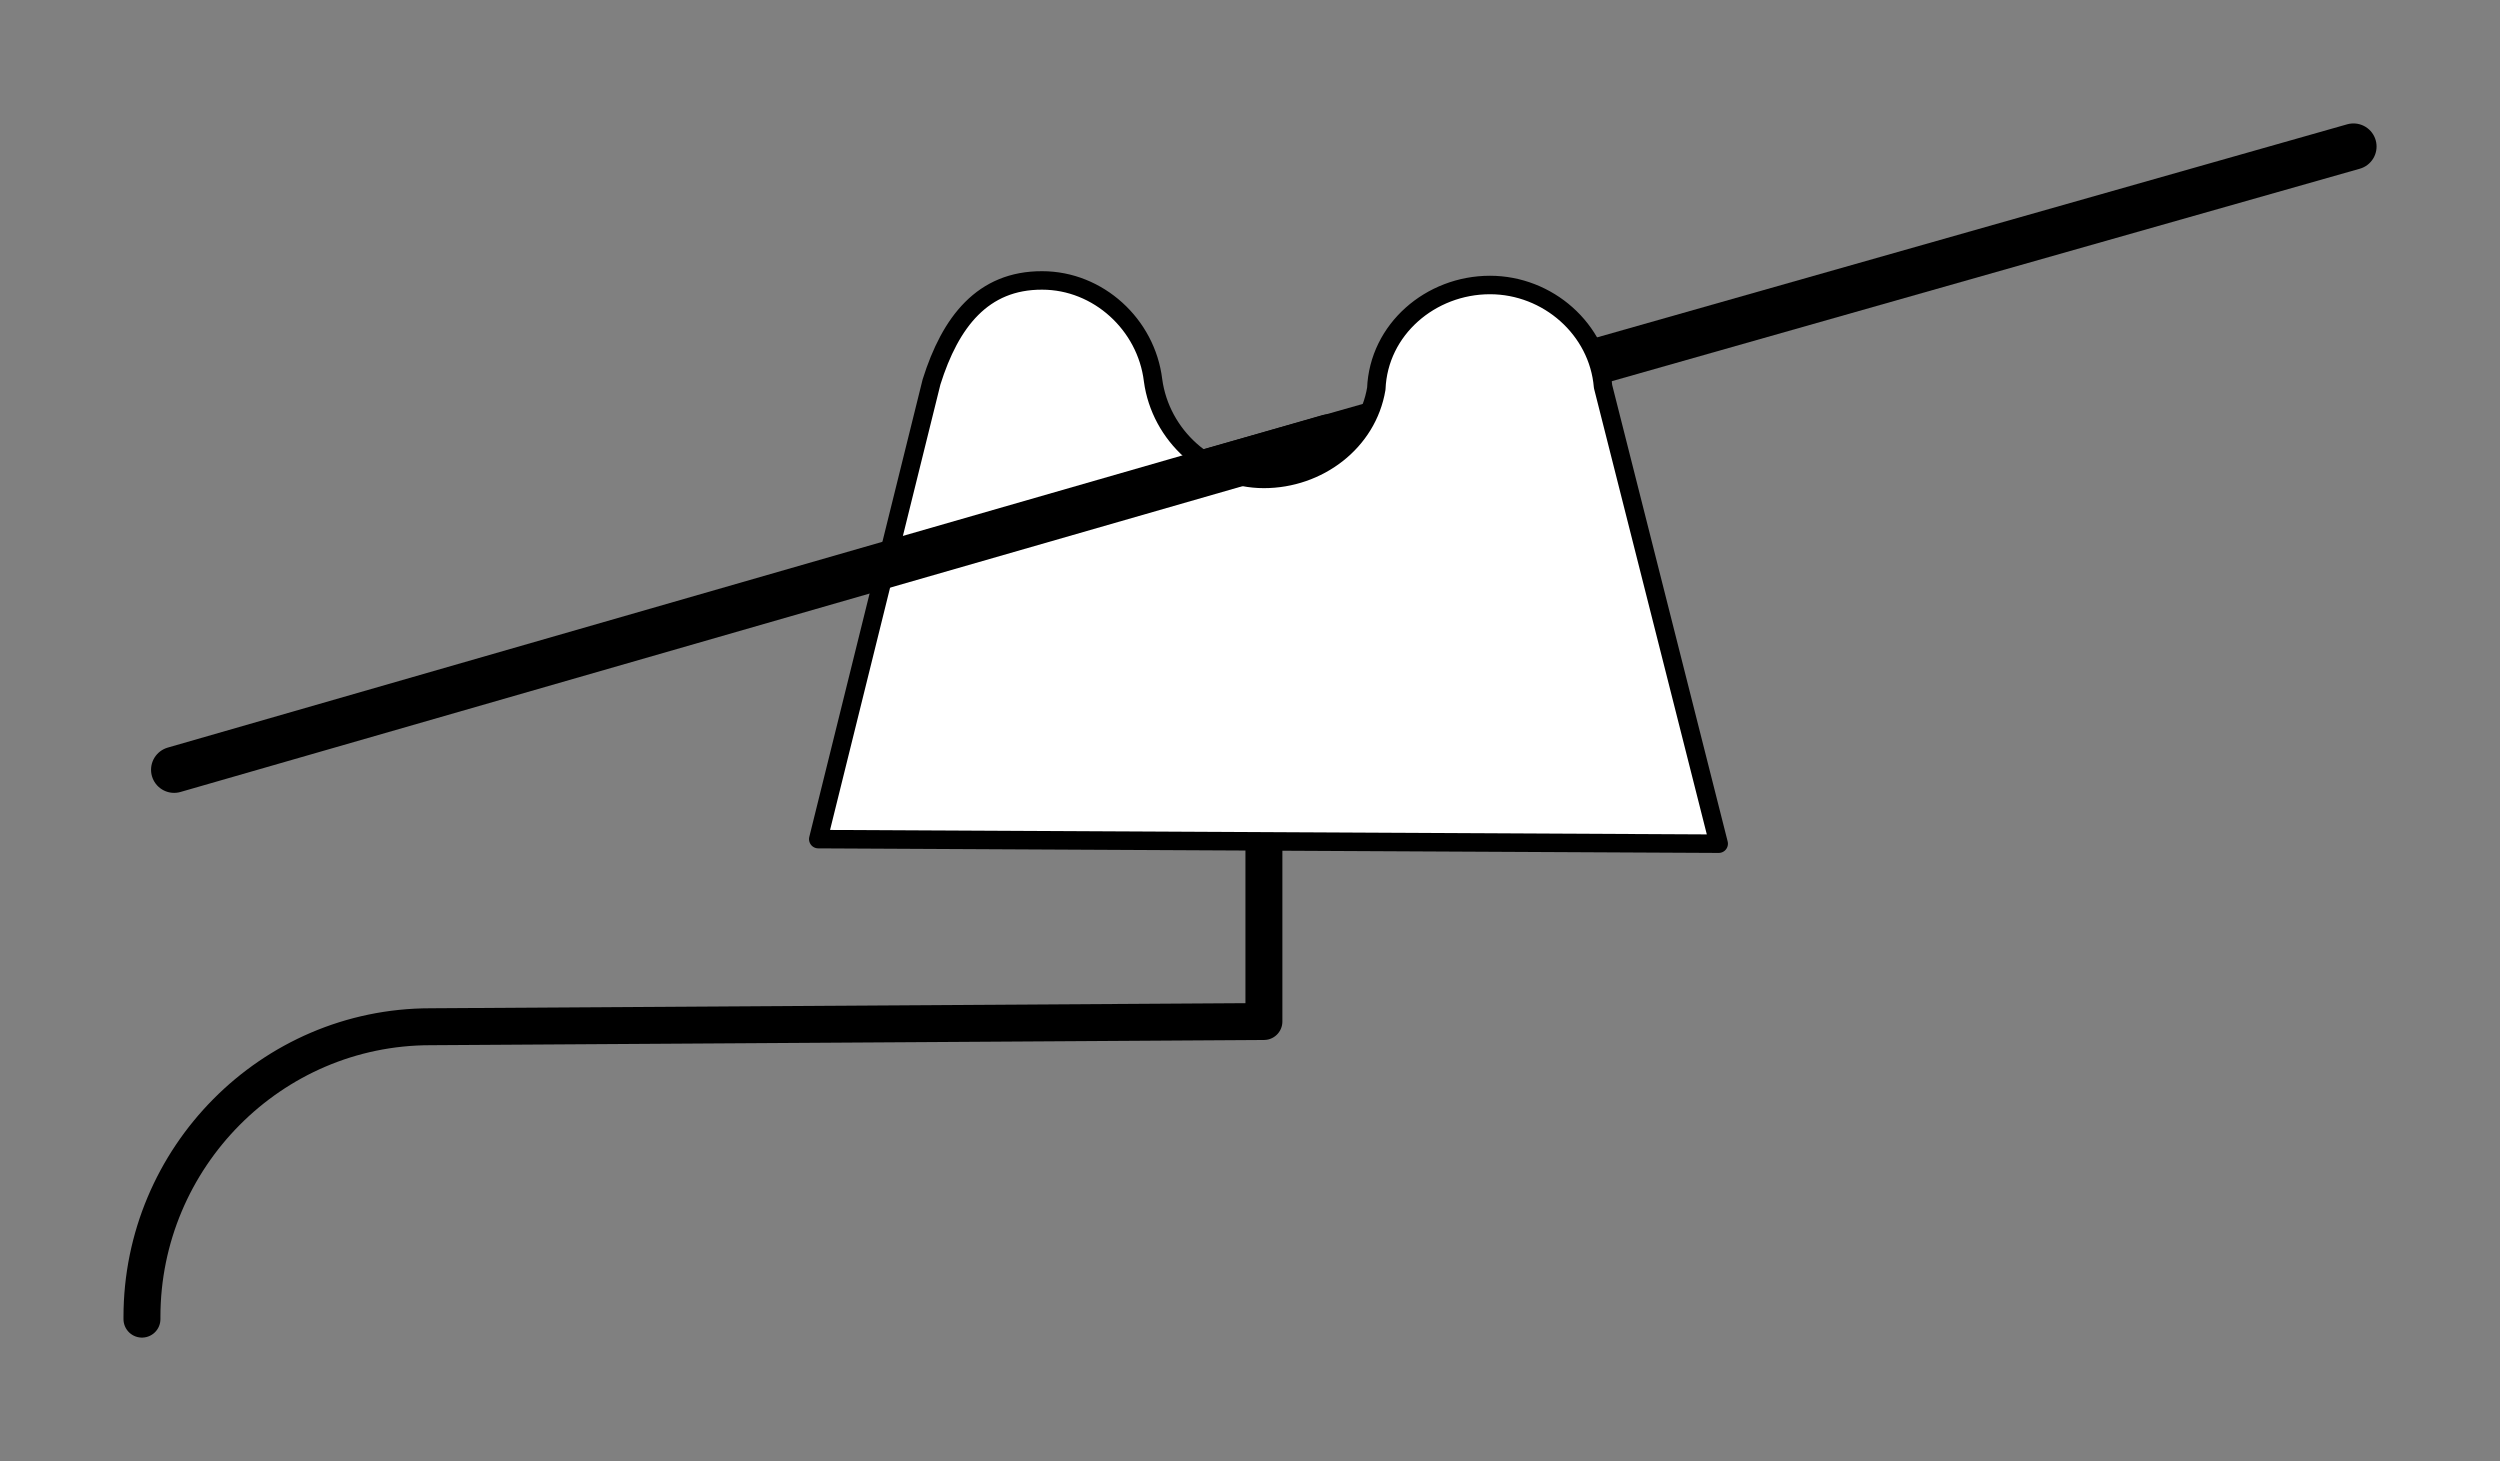 <?xml version="1.0" encoding="utf-8"?>
<!-- Generator: Adobe Illustrator 18.0.0, SVG Export Plug-In . SVG Version: 6.00 Build 0)  -->
<!DOCTYPE svg PUBLIC "-//W3C//DTD SVG 1.1//EN" "http://www.w3.org/Graphics/SVG/1.1/DTD/svg11.dtd">
<svg version="1.1" id="Calque_1" xmlns="http://www.w3.org/2000/svg" xmlns:xlink="http://www.w3.org/1999/xlink" x="0px" y="0px"
	 width="115px" height="67.21px" viewBox="0 0 115 67.21" style="enable-background:new 0 0 115 67.21;" xml:space="preserve">
<rect x="0" y="0" width="115" height="67.21" fill="#808080" stroke="none"/>
<style type="text/css">
	.st0{fill:none;stroke:#000000;stroke-width:1.699;stroke-linecap:round;stroke-linejoin:round;stroke-miterlimit:10;}
	.st1{fill:none;stroke:#000000;stroke-width:2.124;stroke-linecap:round;stroke-linejoin:round;stroke-miterlimit:10;}
	.st2{fill:#FFFFFF;stroke:#000000;stroke-width:0.85;stroke-linecap:round;stroke-linejoin:round;stroke-miterlimit:10;}
</style>
<g>
	<path class="st0" d="M58.14,38.6v8.39L19.8,47.23c-0.03,0,0.03,0,0,0c-7.33,0-13.27,6.02-13.27,13.35c0,0.03,0,0.07,0,0.1"/>
	<line class="st1" x1="55.17" y1="21.82" x2="108.26" y2="6.74"/>
	<path class="st2" d="M42.85,17.57L37.64,38.6l41.42,0.21l-5.32-21.03c-0.22-2.64-2.54-4.67-5.2-4.67c-2.73,0-5.12,2.04-5.23,4.77
		c-0.41,2.46-2.68,4.15-5.17,4.15c-2.56,0-4.76-2-5.1-4.54c-0.31-2.56-2.52-4.59-5.1-4.59C45.21,12.89,43.72,14.8,42.85,17.57z"/>
	<line class="st1" x1="8.01" y1="35.41" x2="61.11" y2="20.12"/>
</g>
</svg>
